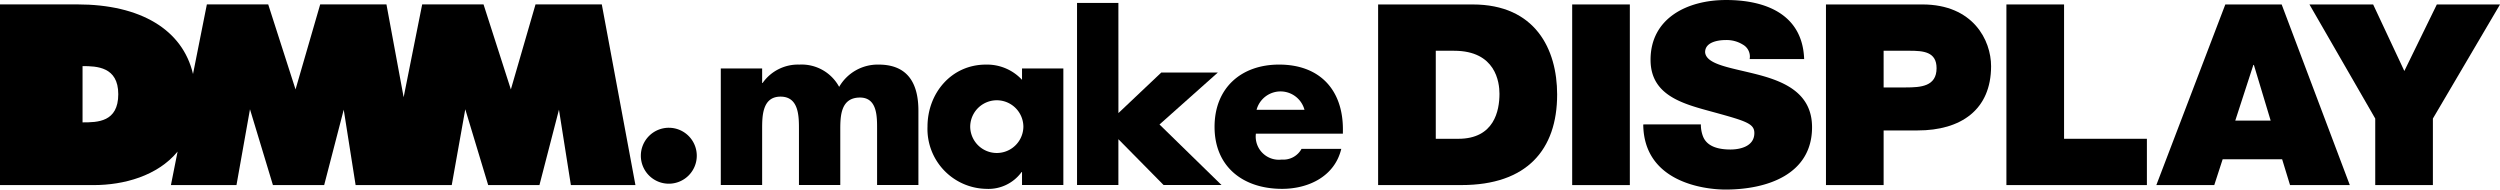 <svg xmlns="http://www.w3.org/2000/svg" width="316.553" height="24"><g fill-rule="evenodd"><path data-name="パス 187" d="M10.452 15.496V8.371c1.793 0 4.523.078 4.523 3.553 0 3.544-2.623 3.572-4.523 3.572ZM76.2.557h-8.392l-3.122 10.767L61.226.557h-7.769L51.11 12.312 48.933.557h-8.39l-3.122 10.767L33.961.557h-7.768l-1.754 8.814C23.123 3.757 17.8.557 9.788.557H0v22.879h11.863c3.812 0 8.076-1.155 10.624-4.242l-.844 4.242h8.3l1.71-9.6 2.906 9.6h6.488l2.477-9.547 1.505 9.547H57.2l1.714-9.6 2.9 9.6h6.491l2.472-9.547 1.509 9.547h8.174Z"/><path data-name="パス 188" d="M96.504 10.511h.056a5.47 5.47 0 0 1 4.663-2.332A5.4 5.4 0 0 1 106.255 11a5.633 5.633 0 0 1 5-2.821c3.742 0 5.035 2.446 5.035 5.84v9.408h-5.233v-7.046c0-1.528.055-4.029-2.16-4.029-2.416 0-2.5 2.272-2.5 4.029v7.046h-5.233v-7.046c0-1.641 0-4.146-2.329-4.146s-2.332 2.5-2.332 4.146v7.046h-5.236V8.67h5.236Z"/><path data-name="パス 189" d="M122.849 16.063a3.367 3.367 0 0 0 6.733 0 3.366 3.366 0 0 0-6.733 0Zm11.794 7.364h-5.233v-1.64h-.057a5.188 5.188 0 0 1-4.461 2.126 7.585 7.585 0 0 1-7.451-7.879c0-4.227 3.019-7.854 7.393-7.854a6.035 6.035 0 0 1 4.576 1.928V8.67h5.233Z"/><path data-name="パス 190" d="m141.616 14.318 5.431-5.138h7.163l-7.392 6.583 7.851 7.663h-7.334l-5.723-5.8v5.8h-5.236V.375h5.236Z"/><path data-name="パス 191" d="M165.176 13.906a3.141 3.141 0 0 0-6.069 0Zm4.861 3.021h-11.015a2.933 2.933 0 0 0 3.279 3.277 2.617 2.617 0 0 0 2.5-1.352h5.032c-.833 3.482-4.14 5.06-7.5 5.06-4.892 0-8.545-2.76-8.545-7.849 0-4.921 3.365-7.885 8.17-7.885 5.122 0 8.082 3.165 8.082 8.2Z"/><path data-name="パス 192" d="M88.227 19.72a3.541 3.541 0 1 1-3.539-3.542 3.539 3.539 0 0 1 3.539 3.542"/><g data-name="グループ 956"><path data-name="パス 193" d="M181.8 17.574h2.854c4.547 0 5.211-3.556 5.211-5.7 0-1.442-.465-5.446-5.742-5.446H181.8ZM174.499.565h11.981c7.9 0 10.687 5.637 10.687 11.4 0 7.015-3.851 11.468-12.114 11.468h-10.554Z"/><path data-name="パス 194" d="M199.072 23.436h7.3V.564h-7.3Z"/><path data-name="パス 195" d="M215.367 15.754a4.1 4.1 0 0 0 .266 1.508c.53 1.38 2.124 1.669 3.485 1.669 1.2 0 3.02-.385 3.02-2.085 0-1.187-1.029-1.508-5.111-2.631-3.751-1.027-8.032-2.021-8.032-6.642 0-5.294 4.68-7.572 9.559-7.572 5.145 0 9.691 1.893 9.89 7.476h-6.9a1.734 1.734 0 0 0-.862-1.829 3.888 3.888 0 0 0-2.157-.577c-1 0-2.622.257-2.622 1.541.133 1.636 3.518 1.989 6.87 2.887s6.671 2.407 6.671 6.61c0 5.968-5.676 7.893-10.953 7.893-2.688 0-10.355-.93-10.421-8.246Z"/><path data-name="パス 196" d="M238.507 11.071h2.821c1.891 0 3.883-.129 3.883-2.435 0-2.082-1.66-2.21-3.452-2.21h-3.253ZM231.206.564h12.213c6.439 0 8.695 4.549 8.695 7.816 0 5.542-3.849 8.136-9.293 8.136h-4.314v6.92h-7.3Z"/><path data-name="パス 197" d="M254.054.564h7.3v17.009h10.488v5.862h-17.788Z"/><path data-name="パス 198" d="m287.513 15.268-2.124-7.048h-.066l-2.29 7.048ZM281.772.564h7.135l8.629 22.872h-7.568l-1-3.267h-7.533l-1.062 3.267h-7.335Z"/><path data-name="パス 199" d="M300.756 15.012 292.425.564h8.065l3.95 8.425 4.115-8.425h8l-8.5 14.447v8.425h-7.3Z"/></g></g></svg>